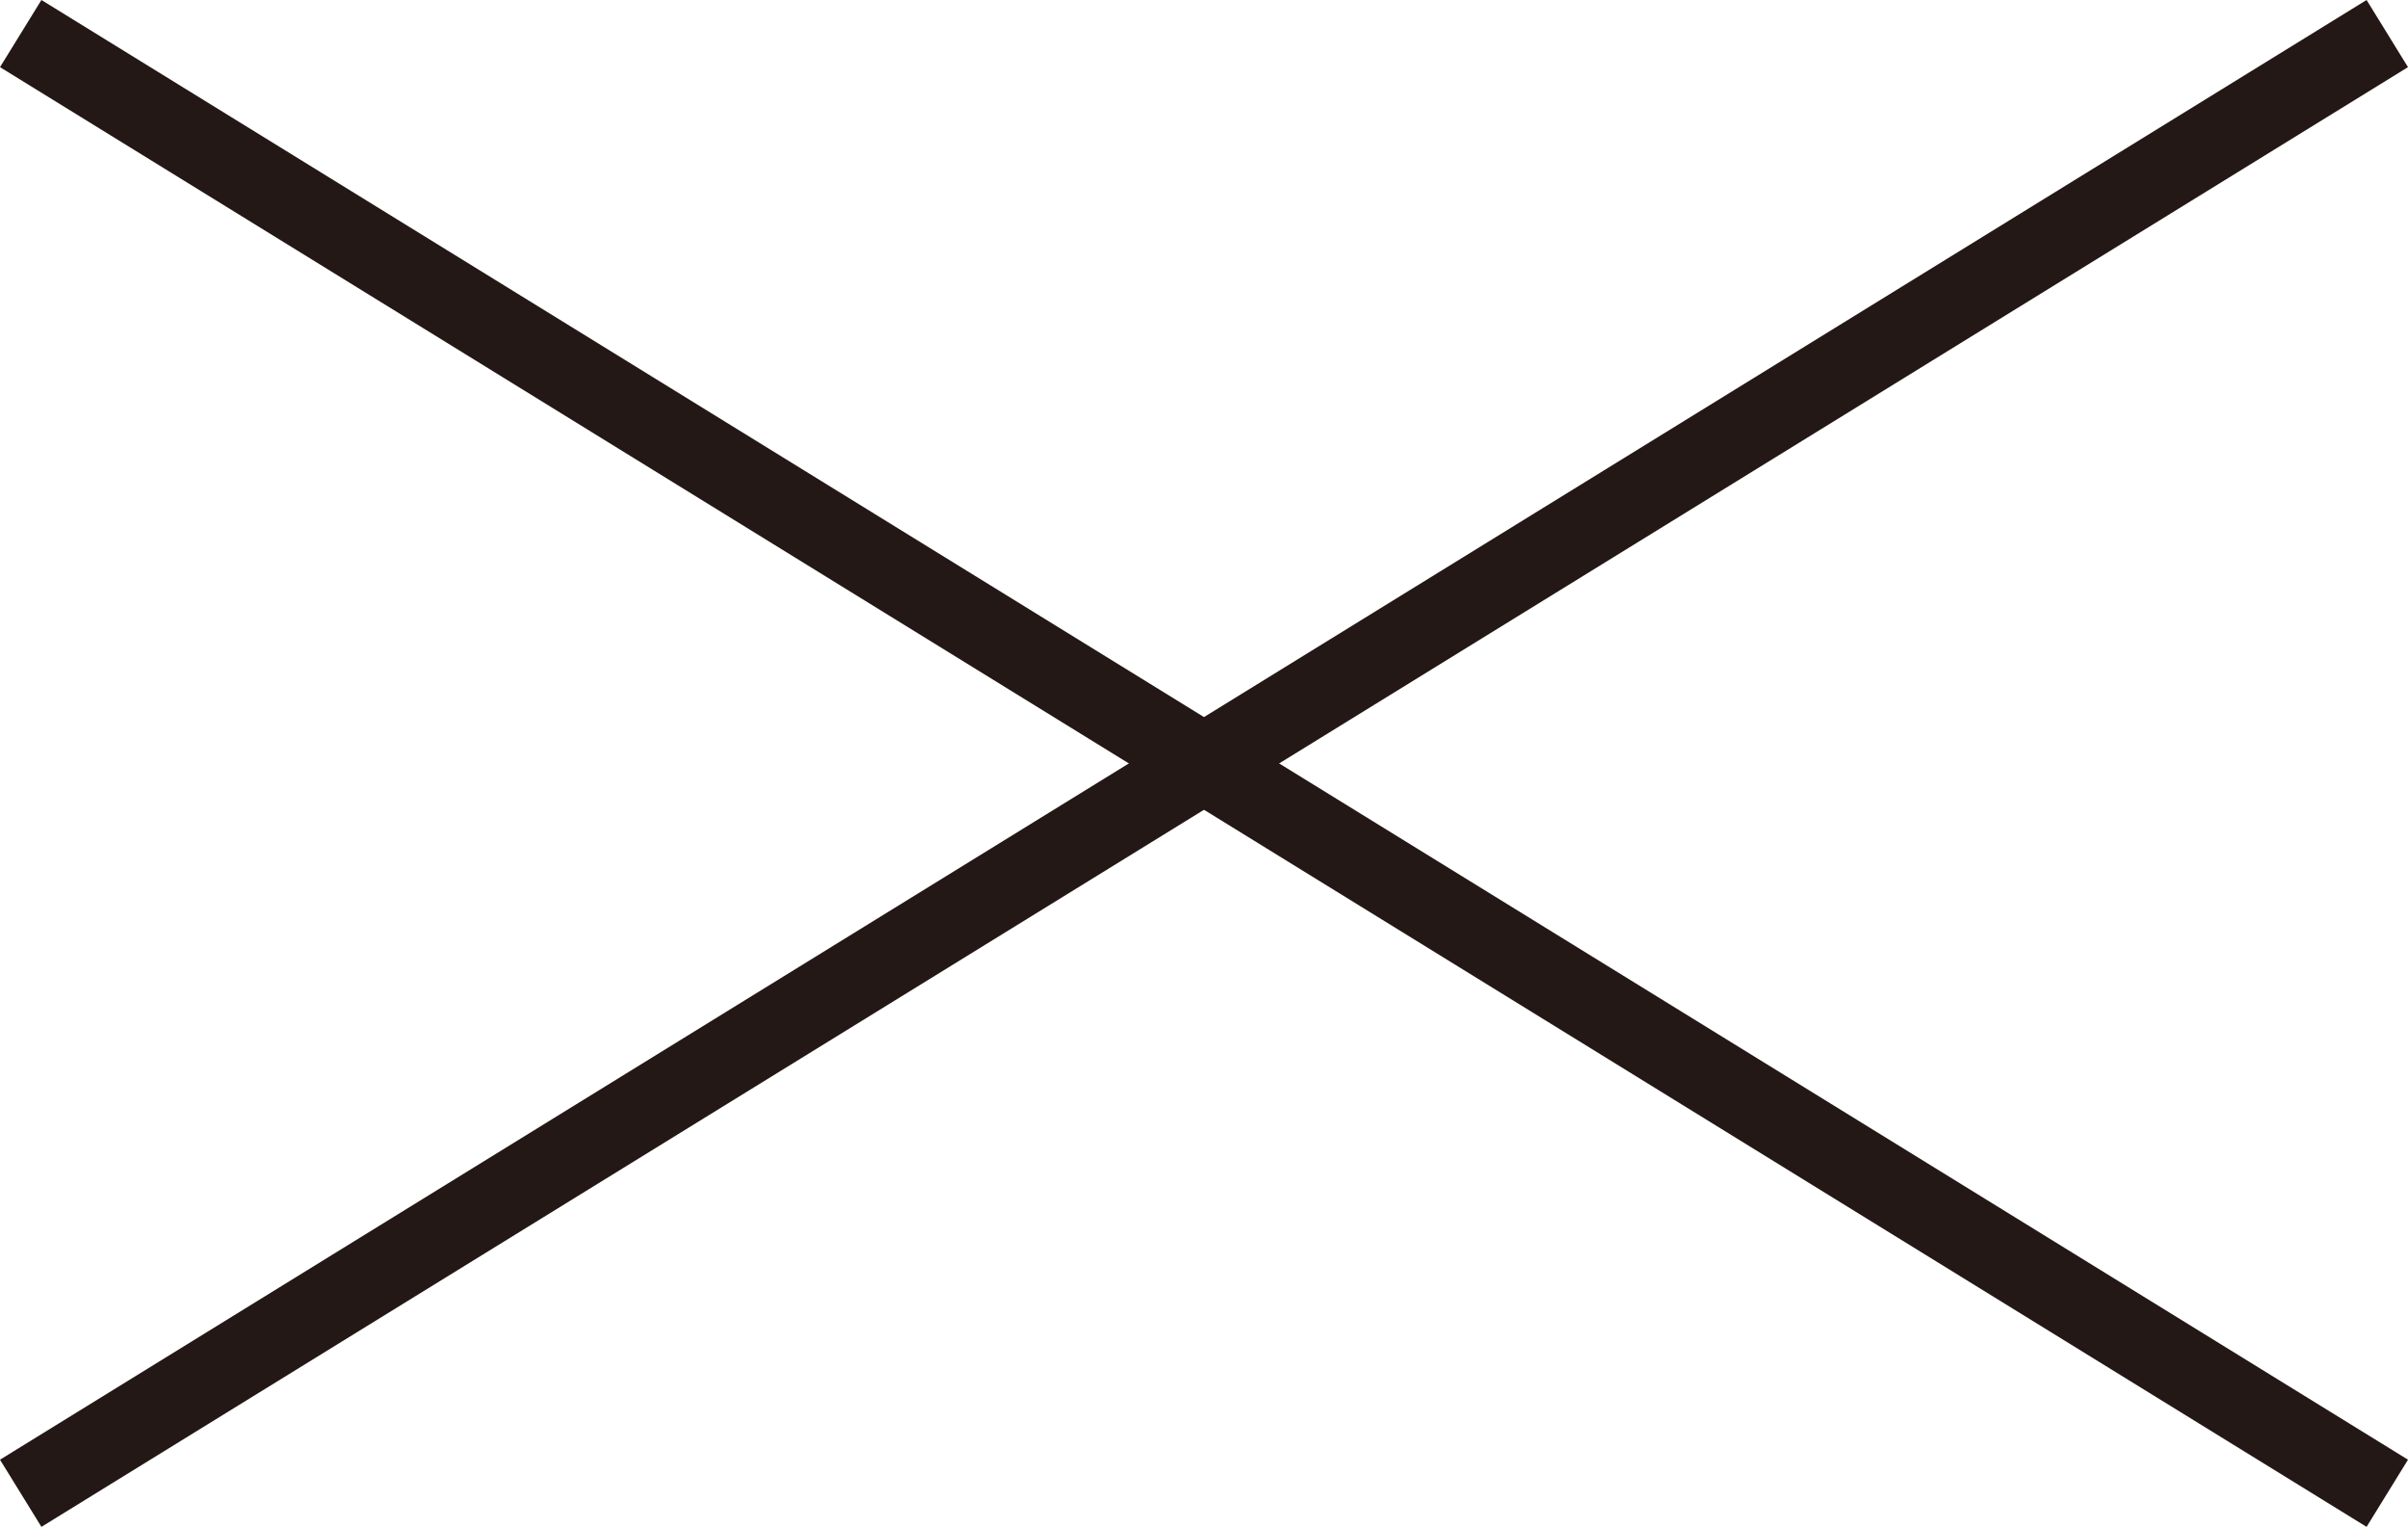 <svg xmlns="http://www.w3.org/2000/svg" viewBox="0 0 61.05 38.702"><defs><style>.a{fill:none;stroke:#231815;stroke-width:2px;}</style></defs><line class="a" x1="60.525" y1="0.851" x2="0.525" y2="37.851"/><line class="a" x1="60.525" y1="37.851" x2="0.525" y2="0.851"/></svg>